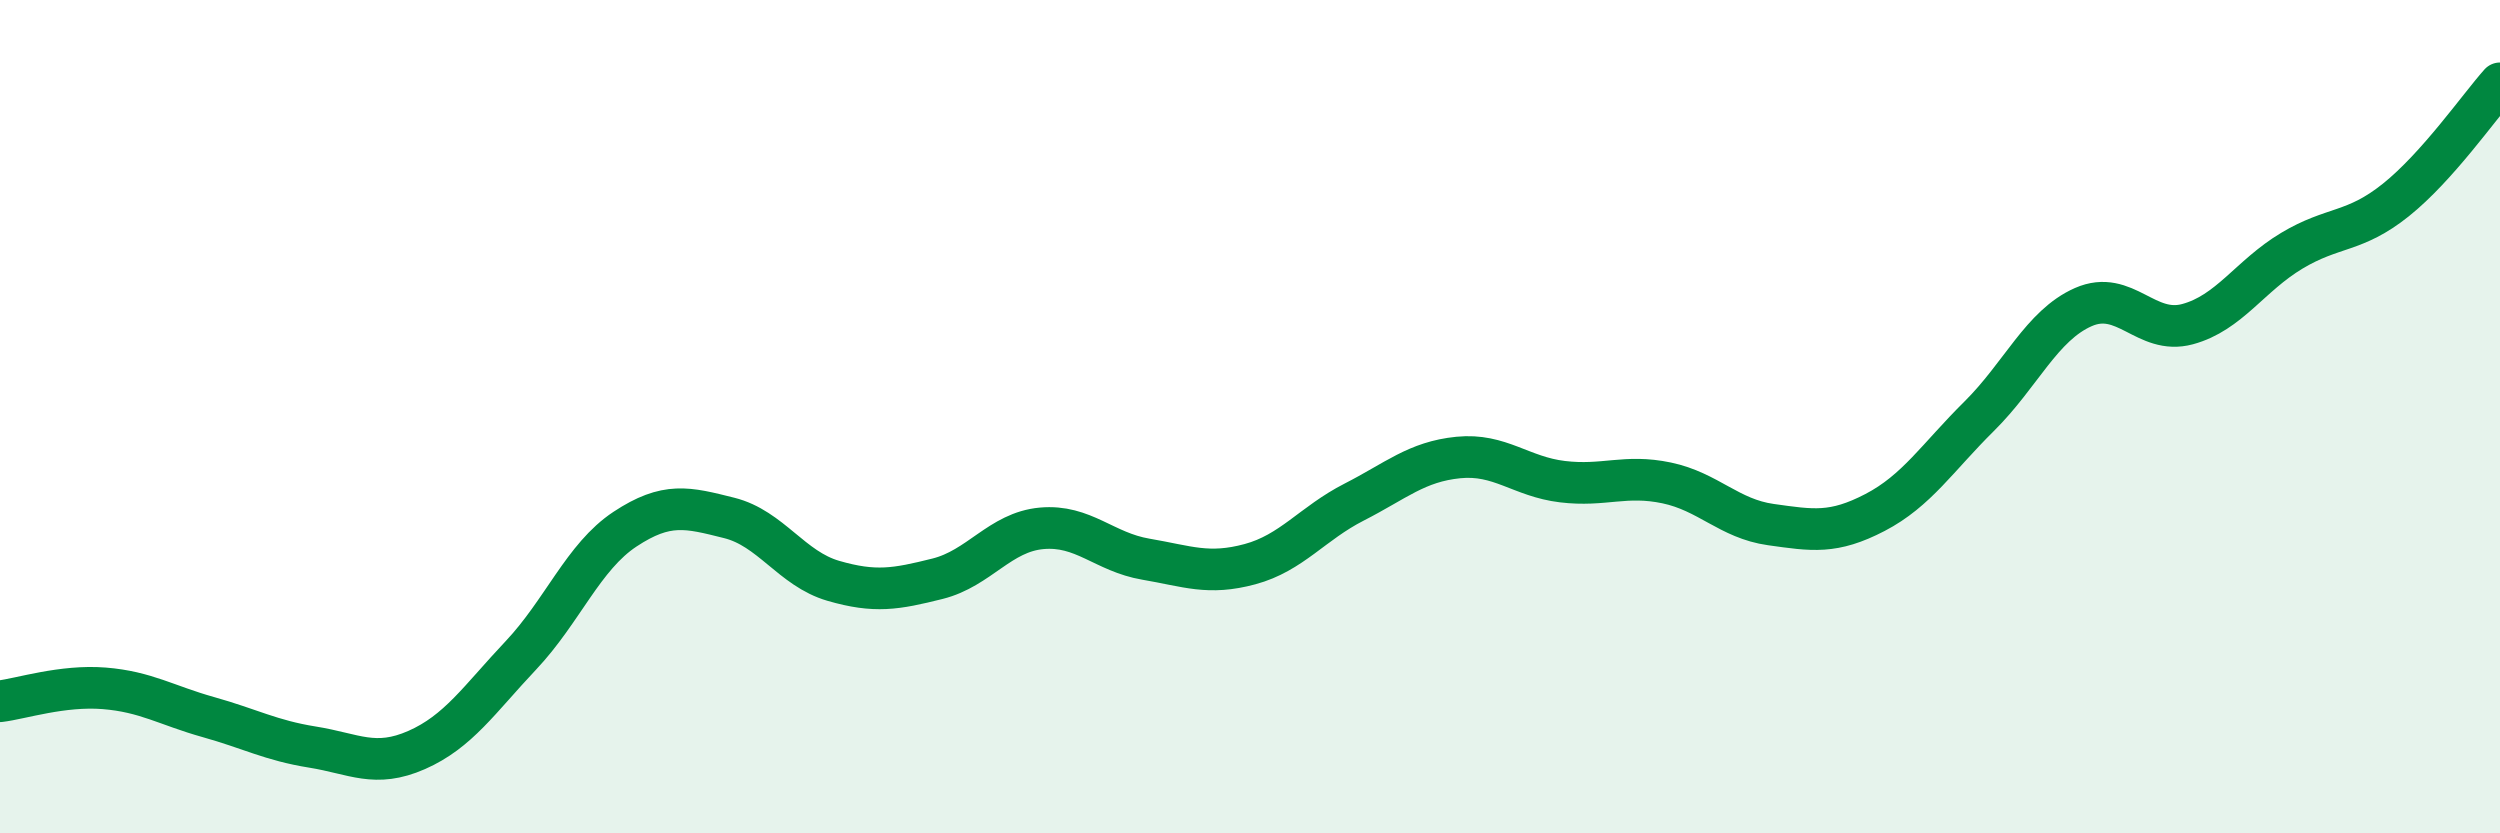 
    <svg width="60" height="20" viewBox="0 0 60 20" xmlns="http://www.w3.org/2000/svg">
      <path
        d="M 0,16.83 C 0.5,16.77 1.5,16.44 2.5,16.52 C 3.5,16.6 4,16.93 5,17.21 C 6,17.49 6.5,17.77 7.5,17.93 C 8.5,18.09 9,18.44 10,18 C 11,17.56 11.5,16.79 12.5,15.73 C 13.5,14.67 14,13.36 15,12.7 C 16,12.04 16.5,12.18 17.5,12.43 C 18.5,12.68 19,13.65 20,13.94 C 21,14.23 21.5,14.14 22.5,13.89 C 23.5,13.64 24,12.77 25,12.68 C 26,12.59 26.5,13.25 27.5,13.42 C 28.5,13.59 29,13.81 30,13.54 C 31,13.27 31.5,12.56 32.5,12.05 C 33.5,11.54 34,11.08 35,10.98 C 36,10.88 36.5,11.44 37.5,11.56 C 38.5,11.68 39,11.38 40,11.59 C 41,11.8 41.5,12.45 42.5,12.59 C 43.5,12.73 44,12.82 45,12.3 C 46,11.78 46.5,10.98 47.5,9.99 C 48.5,9 49,7.81 50,7.37 C 51,6.93 51.5,8.05 52.5,7.78 C 53.5,7.51 54,6.62 55,6.02 C 56,5.42 56.5,5.6 57.5,4.8 C 58.5,4 59.5,2.56 60,2L60 20L0 20Z"
        fill="#008740"
        opacity="0.1"
        stroke-linecap="round"
        stroke-linejoin="round"
      />
      <path
        d="M 0,16.83 C 0.5,16.77 1.5,16.44 2.5,16.52 C 3.5,16.6 4,16.93 5,17.21 C 6,17.49 6.5,17.77 7.5,17.93 C 8.5,18.09 9,18.44 10,18 C 11,17.56 11.5,16.79 12.5,15.73 C 13.5,14.67 14,13.36 15,12.7 C 16,12.04 16.5,12.18 17.5,12.43 C 18.5,12.68 19,13.65 20,13.94 C 21,14.23 21.5,14.14 22.5,13.89 C 23.5,13.64 24,12.77 25,12.68 C 26,12.59 26.5,13.25 27.5,13.42 C 28.5,13.59 29,13.81 30,13.54 C 31,13.27 31.5,12.56 32.5,12.05 C 33.5,11.54 34,11.08 35,10.98 C 36,10.88 36.5,11.44 37.5,11.56 C 38.5,11.68 39,11.38 40,11.59 C 41,11.8 41.5,12.45 42.5,12.59 C 43.5,12.73 44,12.82 45,12.3 C 46,11.78 46.5,10.98 47.5,9.99 C 48.5,9 49,7.81 50,7.37 C 51,6.93 51.5,8.05 52.5,7.78 C 53.5,7.51 54,6.62 55,6.02 C 56,5.42 56.5,5.6 57.5,4.8 C 58.5,4 59.5,2.56 60,2"
        stroke="#008740"
        stroke-width="1"
        fill="none"
        stroke-linecap="round"
        stroke-linejoin="round"
      />
    </svg>
  